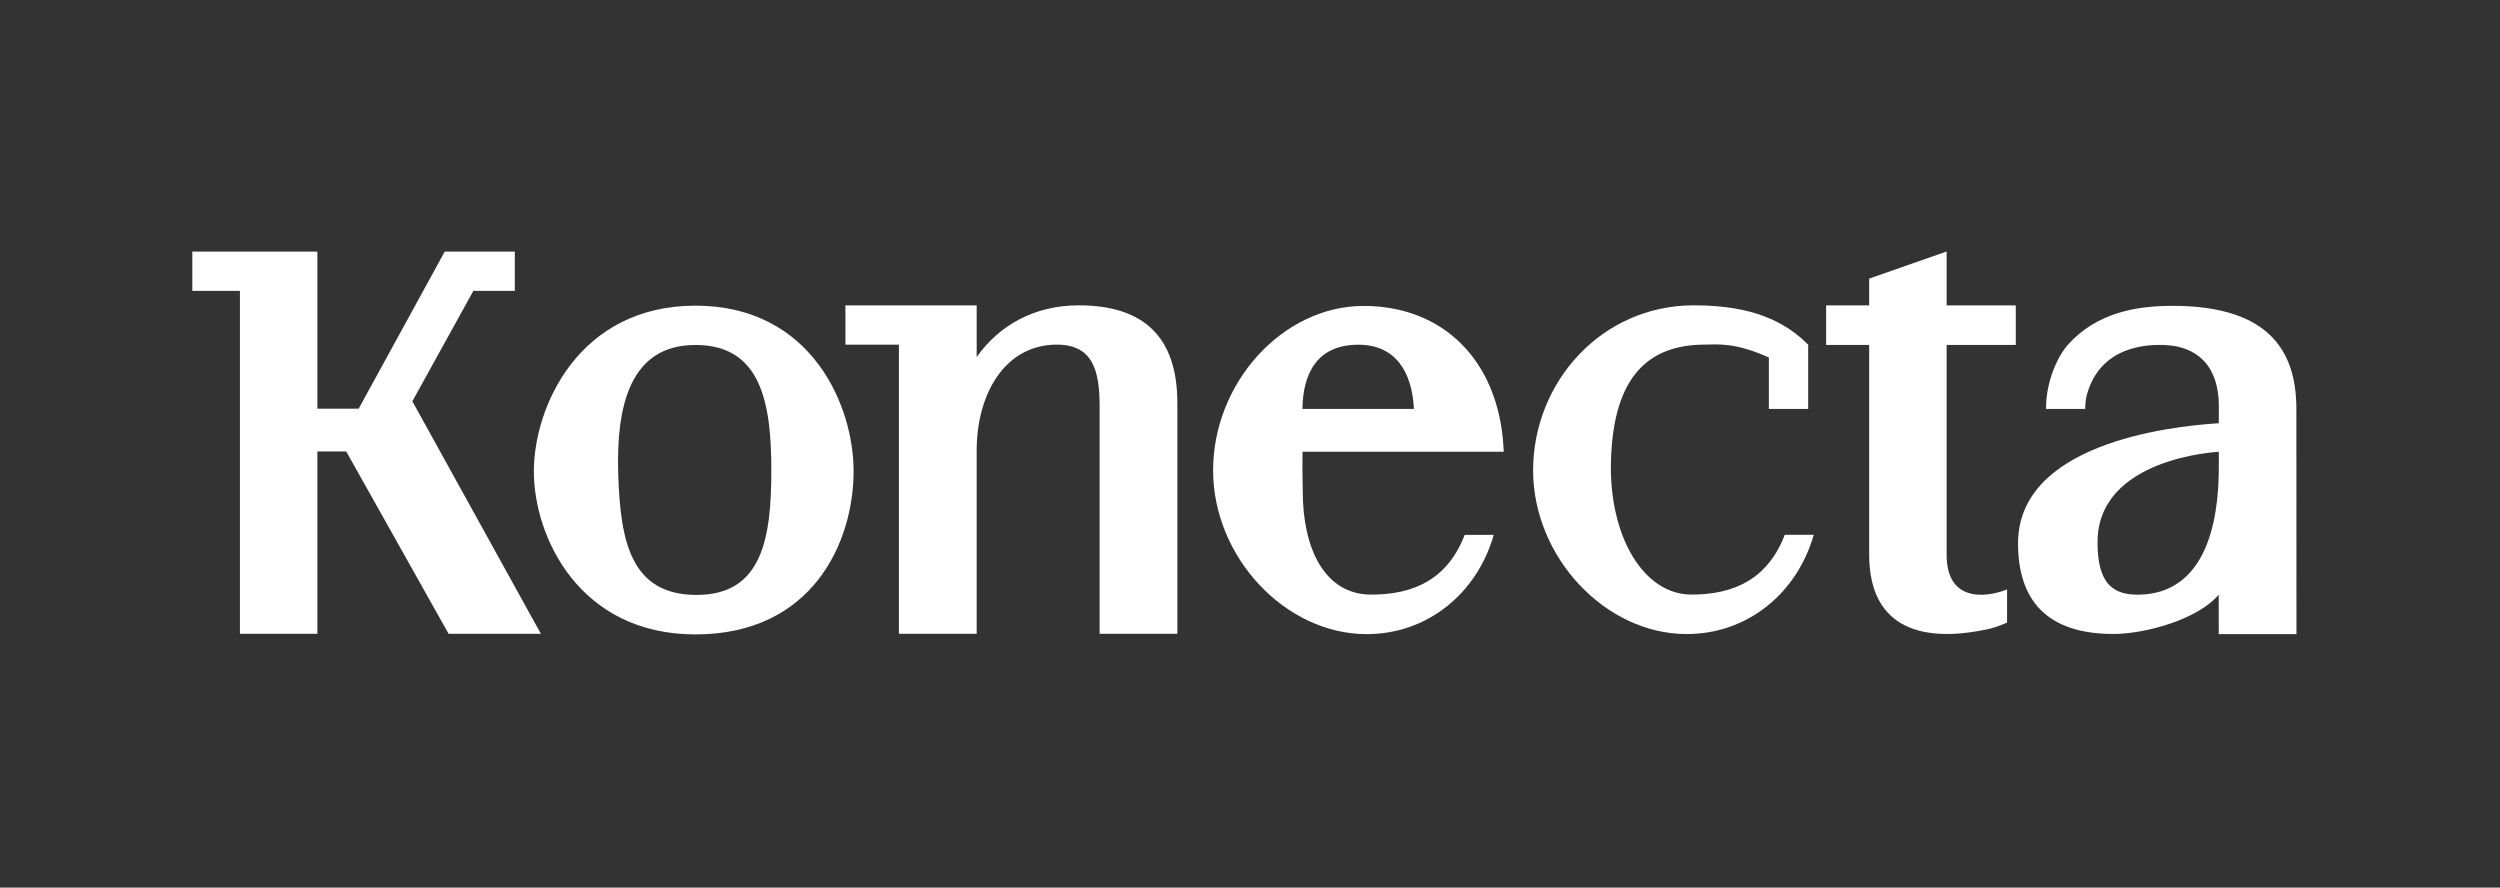 <svg width="169" height="60" viewBox="0 0 169 60" fill="none" xmlns="http://www.w3.org/2000/svg">
<rect x="0" y="0" width="169" height="60" fill="#333333" stroke="none"/>
<path d="M31.998 19.664H34.801V17.008H30.064L24.245 27.628H21.455C21.455 26.92 21.455 17.008 21.455 17.008H13V19.664H16.219V42.847H21.455V30.519H23.405L30.326 42.847H36.565L27.875 27.127L31.998 19.664Z" fill="white"/>
<path d="M47.012 20.662C39.148 20.662 36.089 27.477 36.089 31.869C36.089 36.282 39.152 42.886 47.012 42.886C54.877 42.886 57.703 36.719 57.703 31.837C57.703 27.437 54.87 20.662 47.012 20.662ZM47.093 40.217C42.661 40.217 41.938 36.634 41.793 32.072C41.646 27.471 42.569 23.32 47.012 23.32C51.451 23.32 52.142 27.23 52.142 31.788C52.142 36.389 51.528 40.217 47.093 40.217Z" fill="white"/>
<path d="M72.924 20.641C69.914 20.641 67.531 21.998 66.023 24.139V20.645H57.15V23.301H60.768V42.847H66.023V30.455C66.023 26.626 67.933 23.297 71.443 23.297C73.915 23.297 74.334 25.122 74.334 27.462V42.847H79.589V27.238C79.589 22.744 77.281 20.641 72.924 20.641Z" fill="white"/>
<path d="M131.593 17L126.357 18.834V20.645H123.447V23.318H126.357V37.494C126.357 42.591 130.106 43.489 134.477 42.506C134.989 42.393 135.676 42.09 135.676 42.09L135.68 39.844C134.165 40.443 131.54 40.682 131.593 37.41V23.318H136.266V20.645H131.593V17Z" fill="white"/>
<path d="M99.014 36.156C97.869 39.138 95.595 40.196 92.703 40.196C89.493 40.196 88.066 36.999 88.066 33.215L88.044 31.703L88.051 30.538H101.653L101.629 30.103C101.252 24.384 97.579 20.681 92.18 20.681C86.716 20.681 82.006 25.867 82.006 31.801C82.006 37.649 86.873 42.867 92.387 42.867C96.459 42.867 99.827 40.16 100.979 36.158H99.014V36.156ZM91.826 23.303C94.358 23.303 95.465 25.174 95.58 27.646H88.044C88.078 25.246 89.032 23.303 91.826 23.303Z" fill="white"/>
<path d="M120.649 36.156C119.503 39.138 117.232 40.194 114.339 40.194C111.129 40.194 108.774 36.308 108.9 31.203C109.045 25.353 111.517 23.346 115.128 23.297C116.178 23.282 117.283 23.139 119.574 24.167V27.646H122.233C122.233 27.646 122.236 23.303 122.233 23.301C120.664 21.731 118.456 20.639 114.512 20.639C108.235 20.639 103.638 25.863 103.638 31.796C103.638 37.645 108.506 42.862 114.019 42.862C118.091 42.862 121.457 40.156 122.611 36.154H120.649V36.156Z" fill="white"/>
<path d="M155.235 27.656C155.235 23.968 153.627 20.675 146.867 20.675C144.468 20.675 141.767 21.108 139.799 23.294C139.182 23.979 138.31 25.645 138.31 27.646H140.957C140.967 27.319 140.993 26.972 141.068 26.701C141.989 23.333 145.231 23.254 146.485 23.333C148.258 23.444 149.994 24.461 149.994 27.488L149.99 28.61C146.349 28.836 136.42 30.088 136.42 36.736C136.42 40.501 138.299 42.856 142.859 42.856C144.984 42.856 148.565 41.892 149.986 40.196L149.988 42.867H155.241L155.235 27.656ZM149.992 31.543C149.992 37.31 147.993 40.2 144.493 40.2C142.719 40.2 141.793 39.315 141.793 36.653C141.793 30.92 149.992 30.542 149.992 30.542V31.543Z" fill="white"/>
</svg>
